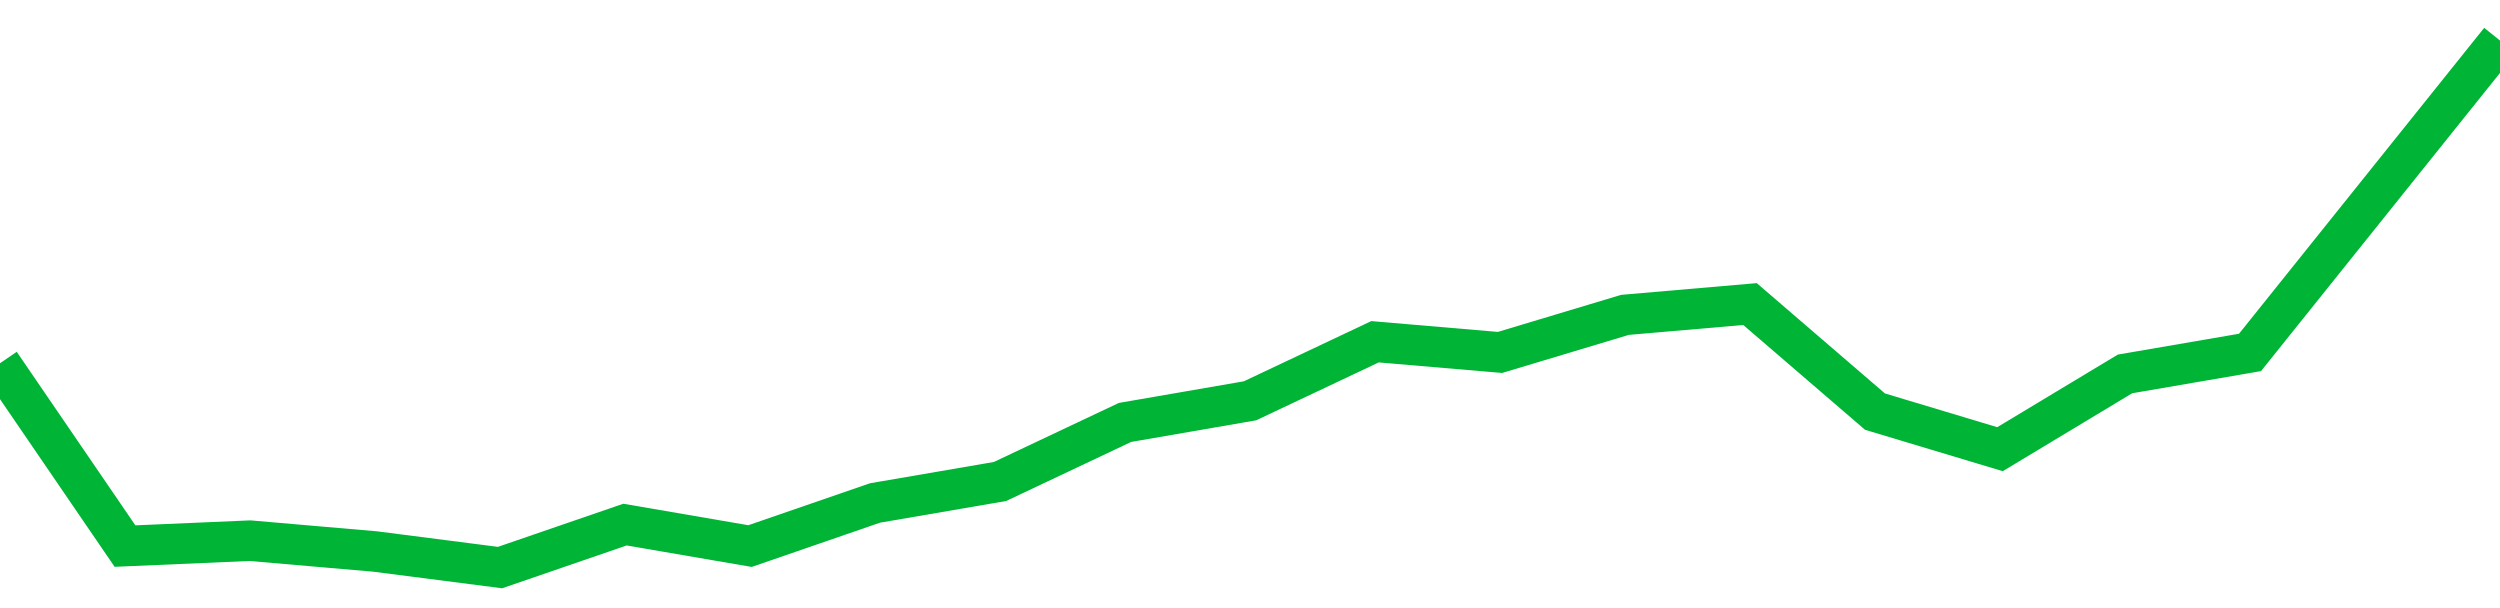 <!-- Generated with https://github.com/jxxe/sparkline/ --><svg viewBox="0 0 185 45" class="sparkline" xmlns="http://www.w3.org/2000/svg"><path class="sparkline--fill" d="M 0 26.88 L 0 26.88 L 9.25 40.41 L 18.5 40.01 L 27.75 40.81 L 37 42 L 46.25 38.82 L 55.5 40.41 L 64.75 37.22 L 74 35.63 L 83.25 31.26 L 92.5 29.66 L 101.75 25.29 L 111 26.08 L 120.25 23.3 L 129.5 22.5 L 138.75 30.46 L 148 33.24 L 157.25 27.67 L 166.5 26.08 L 175.75 14.54 L 185 3 V 45 L 0 45 Z" stroke="none" fill="none" ></path><path class="sparkline--line" d="M 0 26.88 L 0 26.88 L 9.25 40.41 L 18.5 40.01 L 27.75 40.81 L 37 42 L 46.25 38.82 L 55.5 40.41 L 64.75 37.22 L 74 35.63 L 83.25 31.26 L 92.5 29.66 L 101.75 25.29 L 111 26.08 L 120.25 23.3 L 129.5 22.5 L 138.75 30.46 L 148 33.24 L 157.25 27.67 L 166.5 26.08 L 175.75 14.54 L 185 3" fill="none" stroke-width="3" stroke="#00B436" ></path></svg>